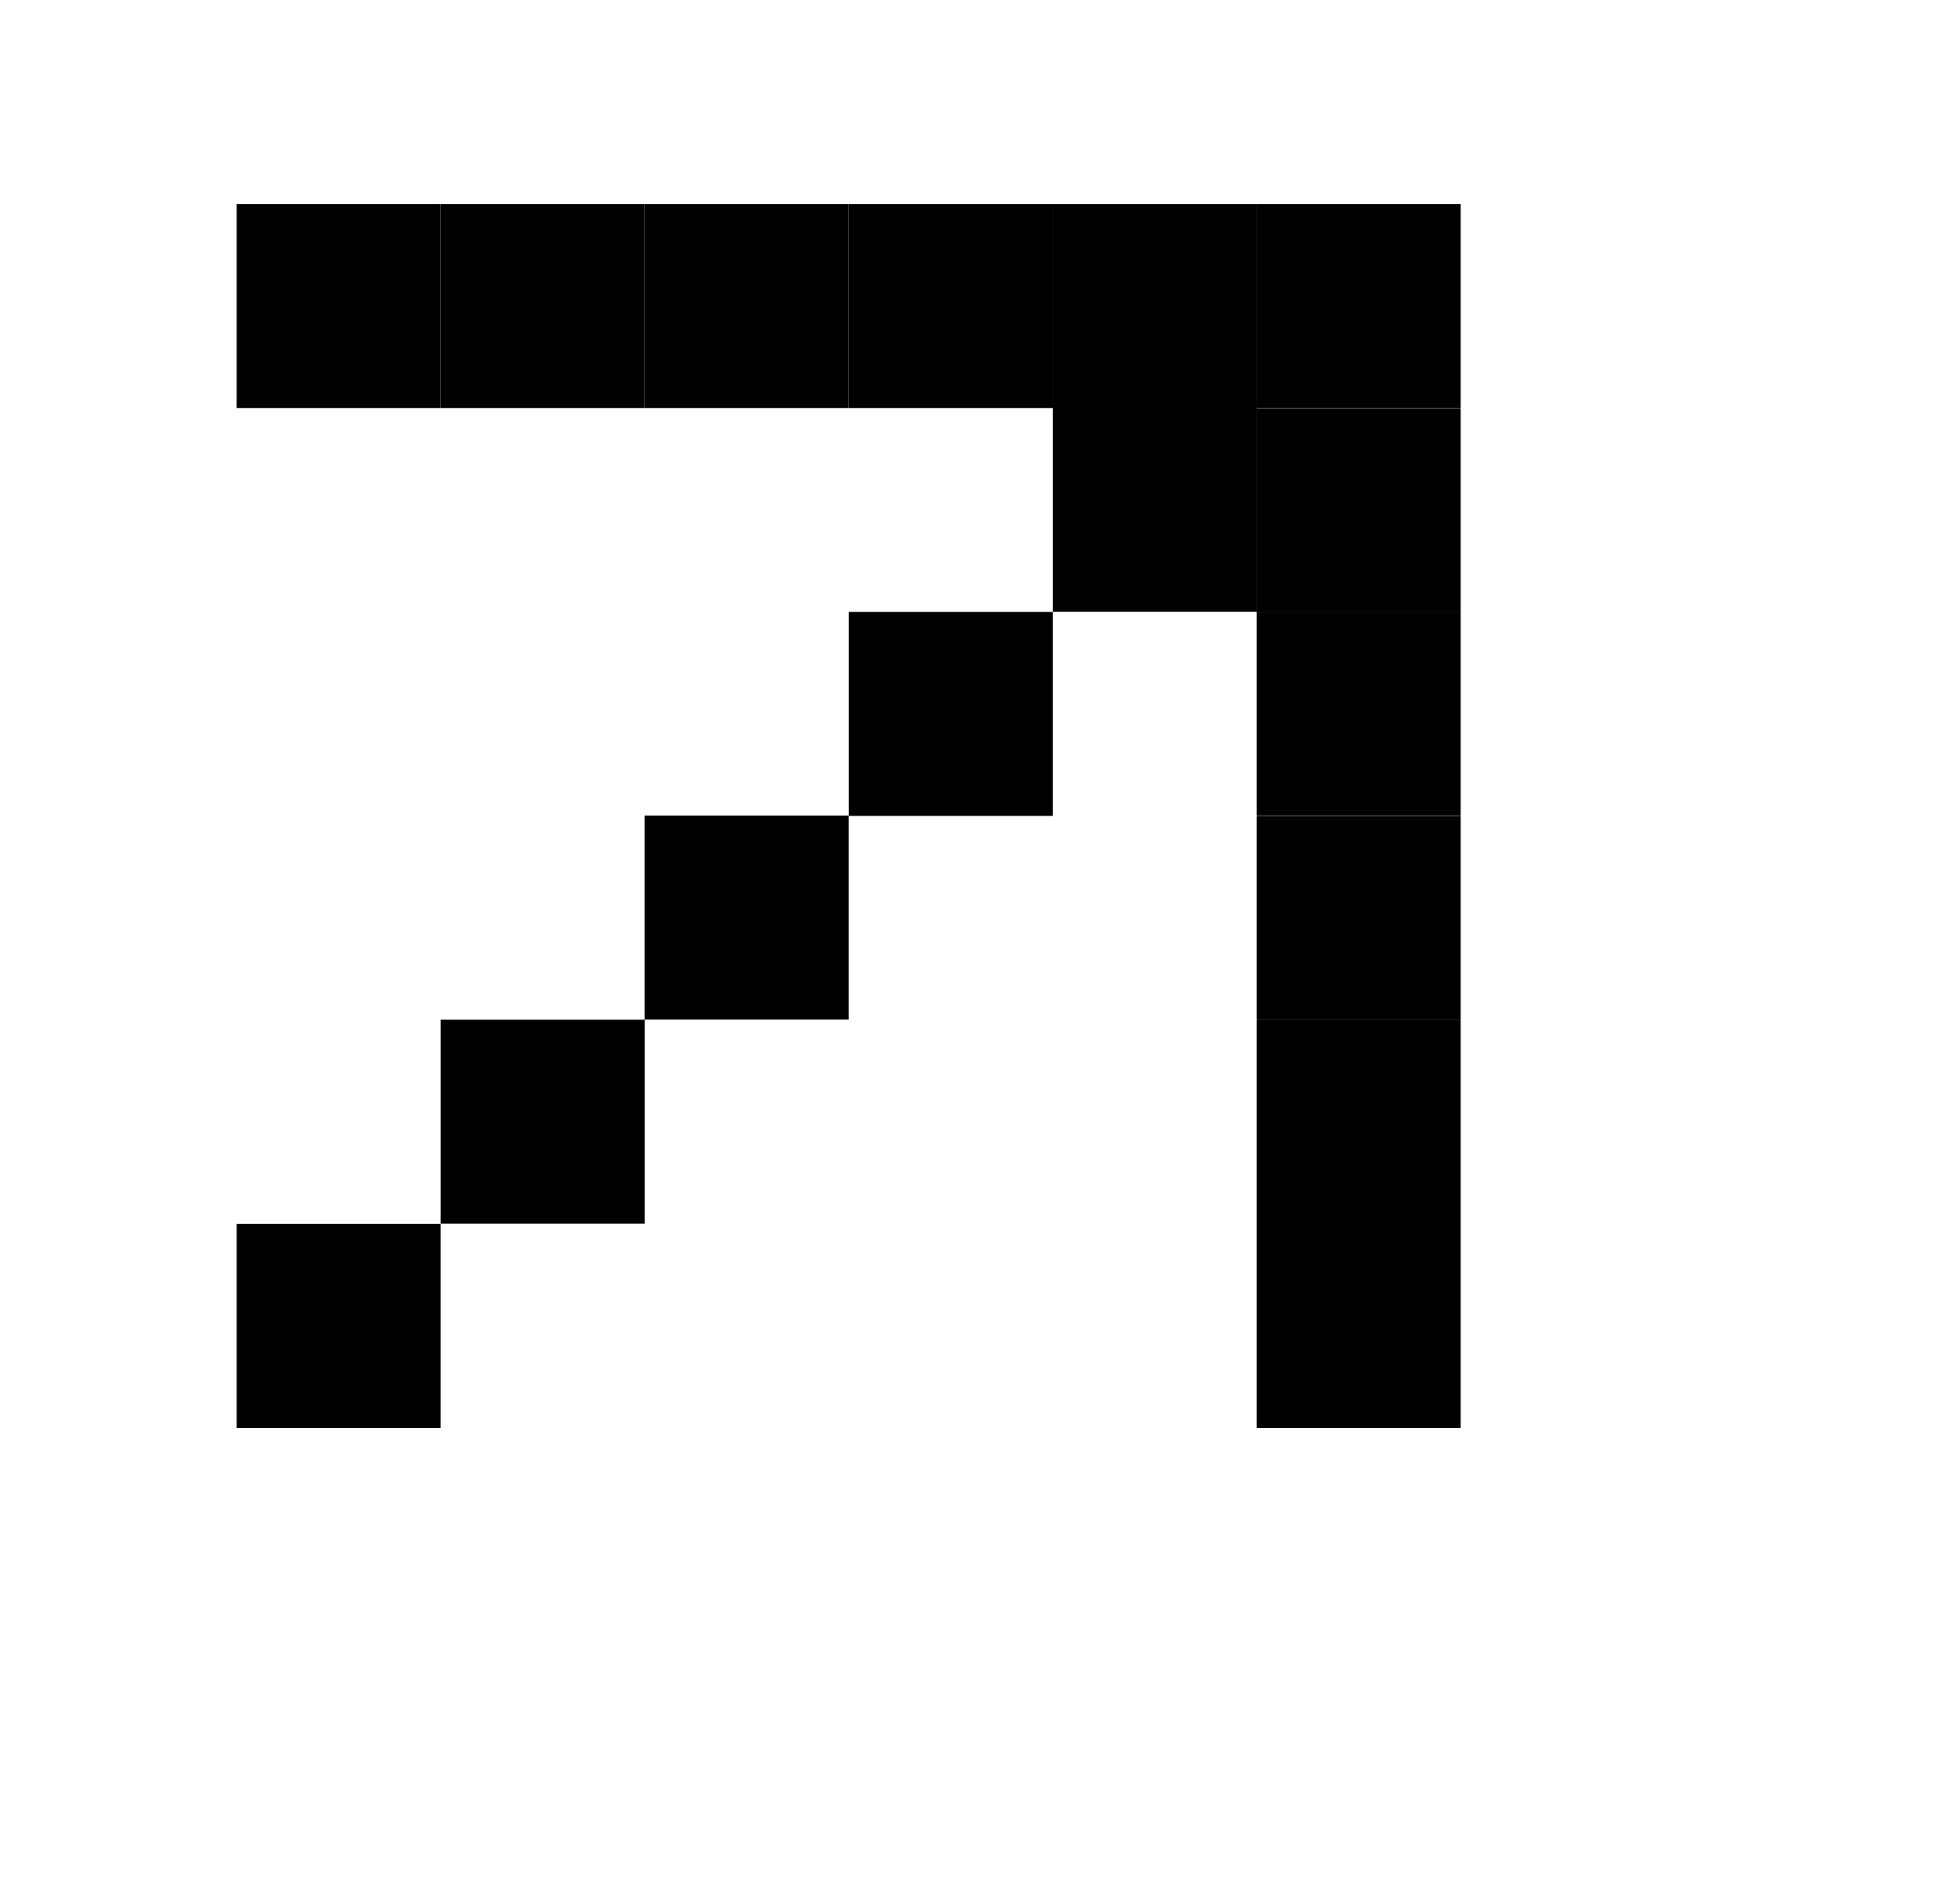 <svg width="57" height="56" viewBox="0 0 57 56" fill="none" xmlns="http://www.w3.org/2000/svg">
<rect x="36.961" y="6" width="6" height="6" fill="black"/>
<rect x="30.963" y="11.99" width="6" height="6" fill="black"/>
<rect x="24.962" y="17.996" width="6" height="6" fill="black"/>
<rect x="18.96" y="23.986" width="6" height="6" fill="black"/>
<rect x="12.962" y="29.99" width="6" height="6" fill="black"/>
<rect x="6.961" y="35.996" width="6" height="6" fill="black"/>
<rect x="30.963" y="6" width="6" height="6" fill="black"/>
<rect x="24.962" y="6" width="6" height="6" fill="black"/>
<rect x="18.96" y="6" width="6" height="6" fill="black"/>
<rect x="12.962" y="6" width="6" height="6" fill="black"/>
<rect x="6.961" y="6" width="6" height="6" fill="black"/>
<rect x="36.961" y="12.006" width="6" height="6" fill="black"/>
<rect x="36.961" y="17.996" width="6" height="6" fill="black"/>
<rect x="36.961" y="24.002" width="6" height="6" fill="black"/>
<rect x="36.961" y="30.004" width="6" height="6" fill="black"/>
<rect x="36.961" y="35.996" width="6" height="6" fill="black"/>
</svg>
